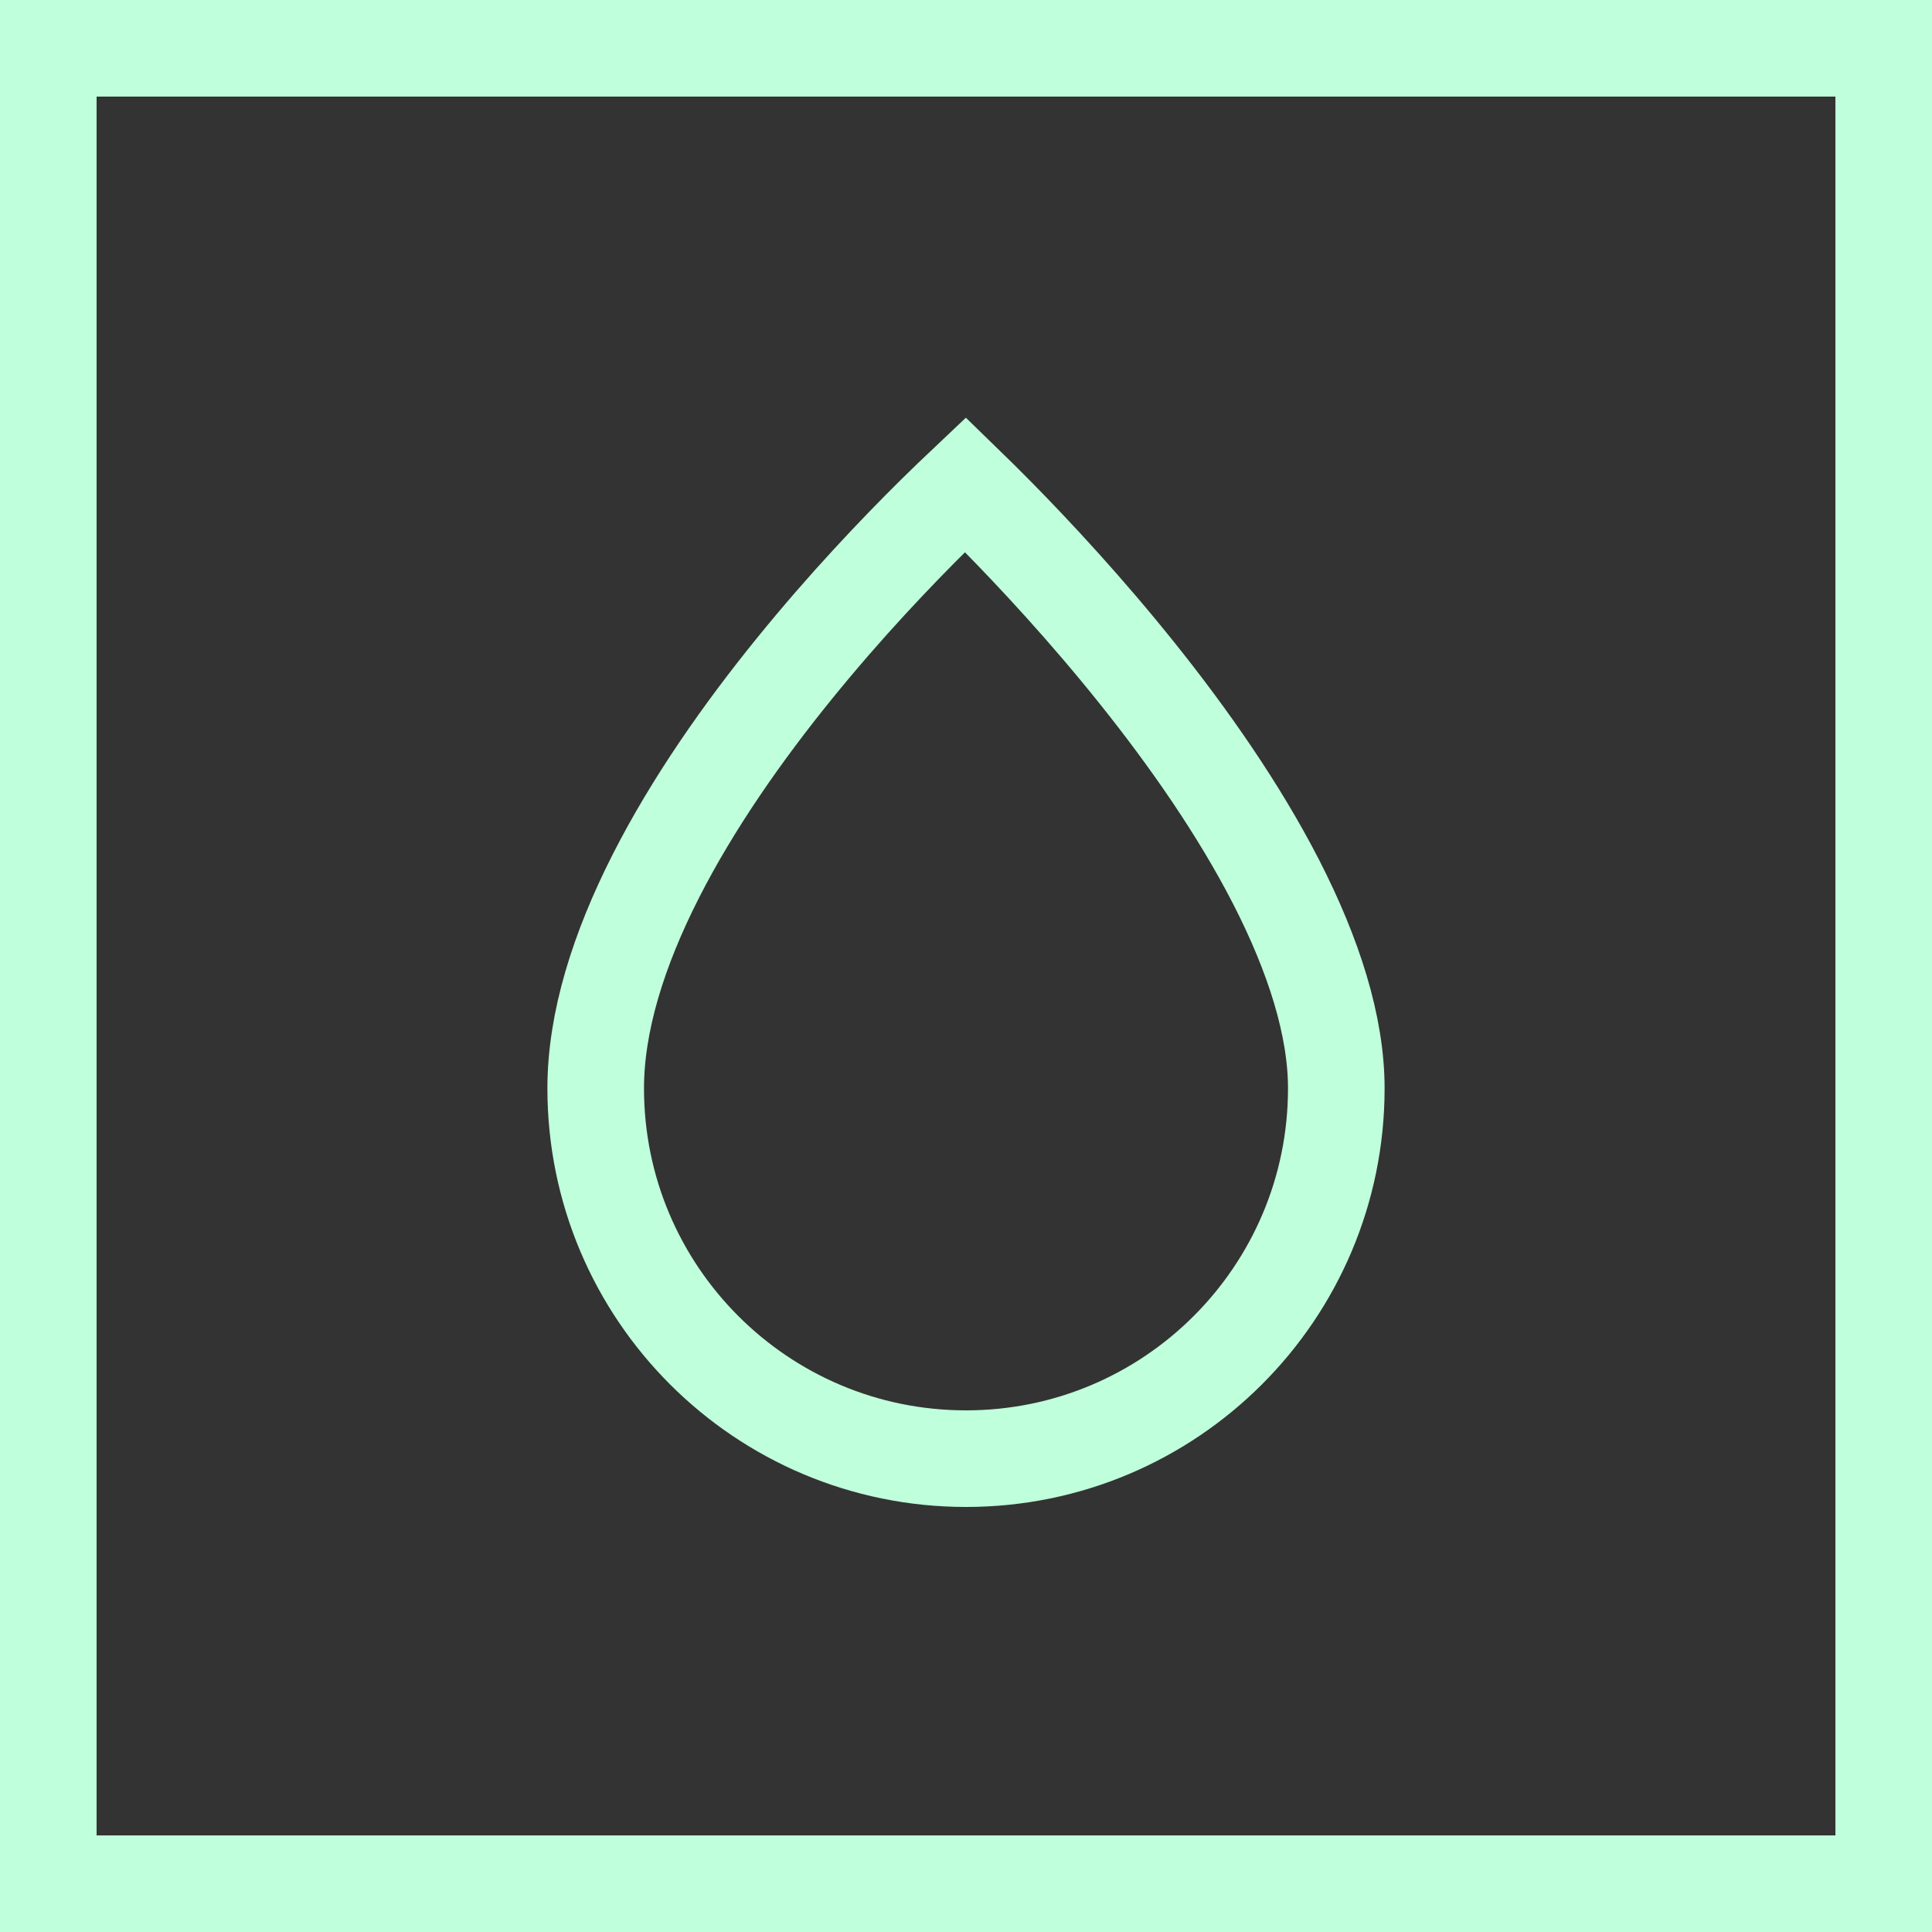 <svg width="60" height="60" viewBox="0 0 60 60" fill="none" xmlns="http://www.w3.org/2000/svg">
<rect x="0" y="0" width="60" height="60" fill="#333333" stroke="none"/>
<rect x="1.5" y="1.5" width="57" height="57" stroke="#BFFFDB" stroke-width="3"/>
<path d="M29.982 15.05C30.262 15.322 30.593 15.648 30.962 16.023C32.156 17.236 33.745 18.944 35.329 20.925C36.917 22.91 38.477 25.139 39.634 27.395C40.799 29.668 41.5 31.86 41.5 33.8C41.5 40.151 36.351 45.3 30 45.3C23.649 45.3 18.5 40.151 18.5 33.8C18.5 31.742 19.207 29.491 20.368 27.208C21.523 24.936 23.08 22.724 24.665 20.77C26.246 18.819 27.832 17.154 29.023 15.976C29.383 15.62 29.707 15.31 29.982 15.05Z" stroke="#BFFFDB" stroke-width="3"/>
</svg>
